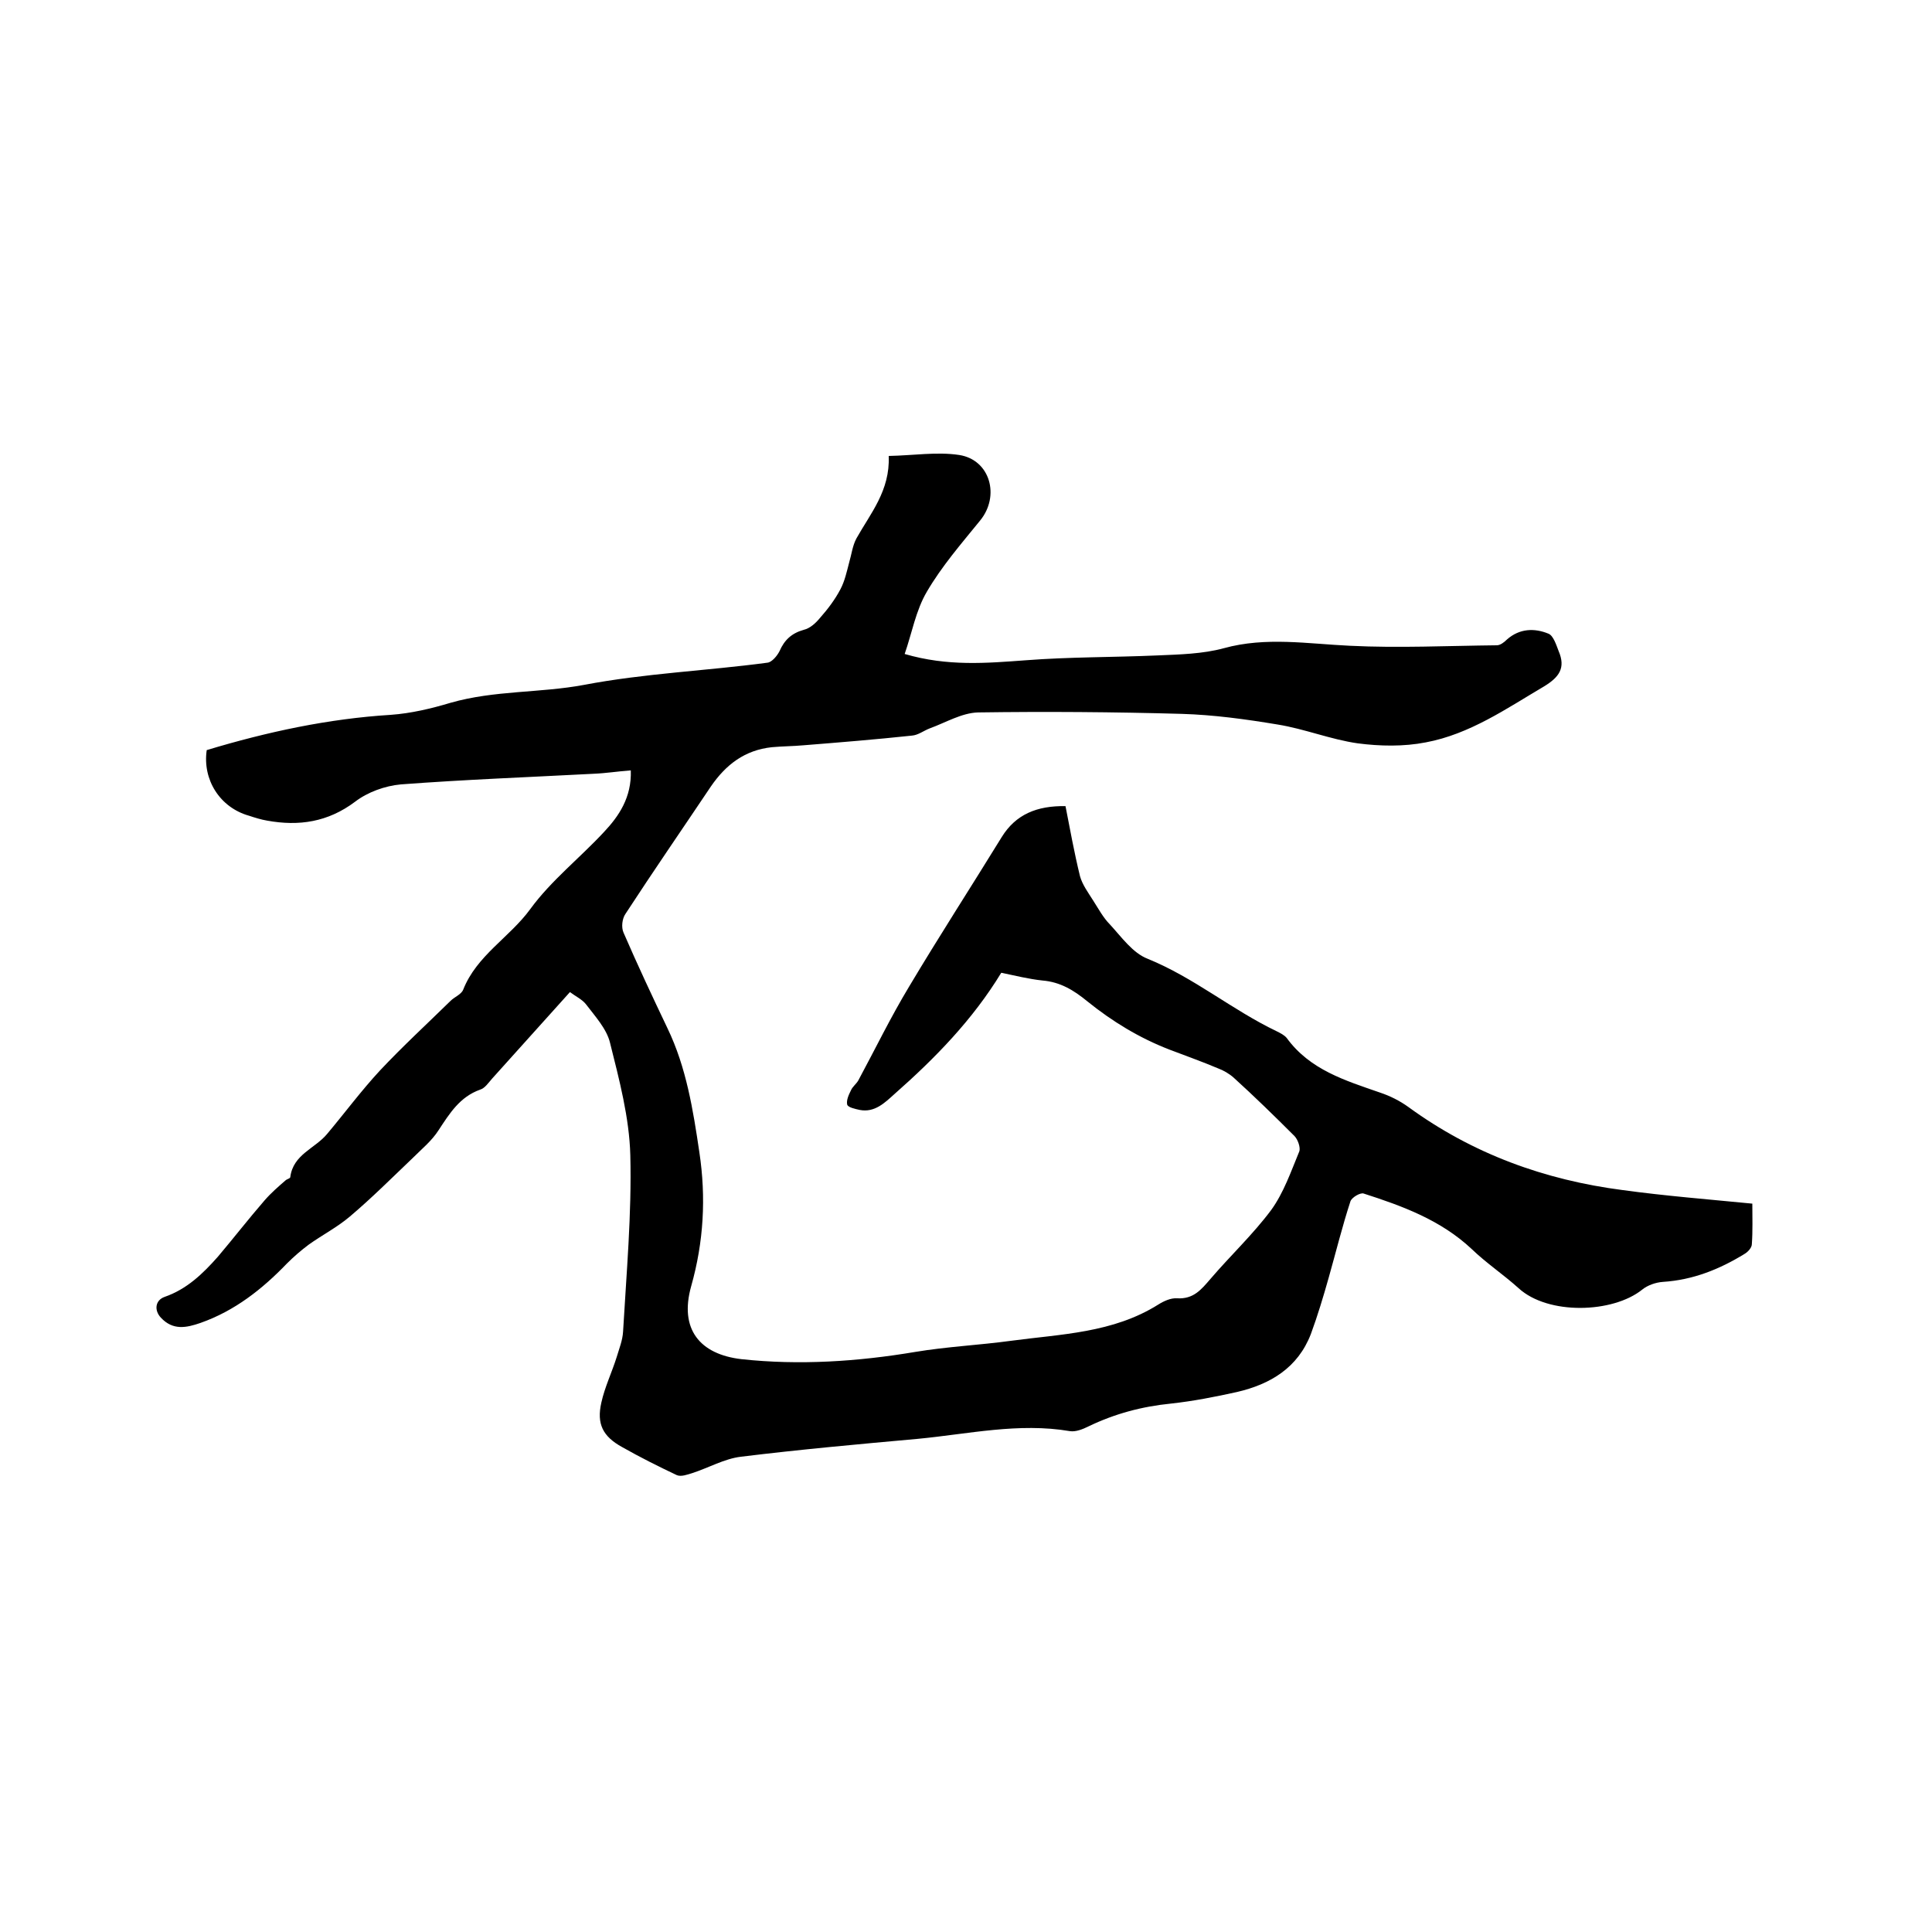 <svg enable-background="new 0 0 400 400" viewBox="0 0 400 400" xmlns="http://www.w3.org/2000/svg"><path d="m130.6 159.5c-2.7.2-5.2.6-7.7.7-13.3.7-26.6 1.2-39.9 2.2-3.3.3-6.9 1.6-9.5 3.6-5.6 4.2-11.6 5.1-18.2 3.9-1.2-.2-2.5-.6-3.7-1-6.1-1.7-9.7-7.5-8.8-13.6 12.6-3.8 25.2-6.5 38.1-7.3 4.2-.3 8.4-1.3 12.4-2.5 9.1-2.6 18.5-2 27.6-3.7 12.6-2.4 25.3-2.9 38-4.6.9-.1 2-1.4 2.5-2.4 1-2.3 2.5-3.7 5-4.4 1.3-.3 2.5-1.4 3.4-2.5 1.6-1.8 3.1-3.8 4.2-5.9.9-1.7 1.3-3.6 1.8-5.5.5-1.7.7-3.5 1.5-5 2.9-5.2 7-9.9 6.7-17.1 5.1-.1 10-.9 14.6-.2 6.4 1 8.5 8.5 4.3 13.6-3.9 4.8-7.9 9.4-11 14.7-2.3 3.9-3.1 8.6-4.6 12.9 8.9 2.6 16.9 1.9 25.1 1.3 9-.7 18.1-.6 27.2-1 4.6-.2 9.4-.3 13.8-1.5 8.7-2.4 17.4-.9 26.1-.5 10.1.5 20.3 0 30.4-.1.7 0 1.5-.6 2.1-1.2 2.6-2.3 5.7-2.4 8.6-1.2 1 .4 1.6 2.3 2.1 3.6 1.5 3.5.1 5.4-3 7.3-7.8 4.6-15.4 9.9-24.5 11.6-4.6.9-9.5.8-14.1.2-5.6-.8-11-3-16.6-3.9-6.6-1.1-13.2-2-19.8-2.2-14.1-.4-28.2-.5-42.2-.3-3.4.1-6.7 2.1-10 3.3-1.3.5-2.4 1.4-3.7 1.5-7.5.8-14.9 1.4-22.4 2-2.2.2-4.4.2-6.6.4-5.6.6-9.5 3.6-12.6 8.1-5.9 8.8-11.9 17.5-17.7 26.4-.7 1-.9 2.8-.4 3.9 2.9 6.7 6 13.3 9.1 19.8 3.9 8.1 5.3 16.9 6.6 25.7 1.4 9.3.9 18.5-1.7 27.7-2.5 8.9 1.8 14.1 10.4 15.1 12 1.3 24.1.5 36-1.5 6.6-1.1 13.2-1.4 19.8-2.3 10.4-1.4 21.1-1.6 30.5-7.5 1.1-.7 2.6-1.4 3.9-1.3 3.4.2 5-1.8 6.9-4 4.1-4.8 8.8-9.2 12.6-14.3 2.6-3.6 4.1-8 5.8-12.1.3-.8-.3-2.5-1-3.2-4.1-4.1-8.3-8.2-12.6-12.1-.9-.8-2.1-1.5-3.2-1.9-3.3-1.4-6.7-2.6-10.1-3.9-6.2-2.4-11.8-5.8-17-10-2.8-2.3-5.6-4-9.3-4.3-2.8-.3-5.6-1-8.5-1.6-5.9 9.7-13.7 17.7-22.1 25.1-2 1.8-4.1 3.9-7.2 3.3-.9-.2-2.4-.5-2.6-1.1-.2-.9.3-2 .8-3 .3-.7 1.1-1.3 1.5-2 3.5-6.5 6.7-13.1 10.5-19.4 6.2-10.4 12.8-20.6 19.2-31 2.9-4.7 7.3-6.5 13.2-6.4.9 4.6 1.8 9.6 3 14.5.5 1.8 1.7 3.4 2.7 5 1.1 1.7 2.1 3.6 3.5 5 2.4 2.6 4.7 5.9 7.8 7.1 9.6 3.9 17.5 10.6 26.7 15 .8.4 1.6.8 2.1 1.4 4.8 6.6 12.1 8.8 19.3 11.3 2.1.7 4.1 1.7 5.9 3 13.3 9.7 28.2 15.1 44.4 17.2 8.8 1.2 17.6 1.9 26.8 2.8 0 2.8.1 5.6-.1 8.4 0 .7-.8 1.6-1.5 2-5.2 3.2-10.7 5.4-16.9 5.8-1.5.1-3.2.7-4.3 1.6-6.1 4.9-19.5 5.3-25.6-.3-3.1-2.8-6.7-5.2-9.7-8.1-6.4-6-14.3-8.9-22.4-11.5-.7-.2-2.4.8-2.7 1.6-1.7 5.2-3 10.5-4.5 15.8-1.1 3.9-2.3 7.9-3.7 11.7-2.7 7-8.4 10.4-15.3 12-4.5 1-9.1 1.9-13.7 2.4-6 .6-11.6 2.1-17 4.7-1.2.6-2.7 1.2-3.9 1-10.6-1.8-21 .6-31.5 1.6-12.2 1.1-24.4 2.2-36.6 3.7-3.4.4-6.7 2.3-10.1 3.4-1 .3-2.3.8-3.2.4-3.8-1.8-7.6-3.7-11.3-5.8-4-2.2-5.3-4.8-4.3-9.2.7-3.2 2.2-6.3 3.2-9.5.5-1.7 1.2-3.4 1.3-5.2.7-12.2 1.8-24.3 1.5-36.5-.2-7.8-2.3-15.7-4.2-23.3-.7-2.9-3.1-5.5-5-8-.8-1-2.1-1.6-3.3-2.5-5.5 6.1-10.8 12-16.1 17.9-.8.9-1.5 2-2.5 2.3-4.2 1.5-6.3 4.9-8.6 8.4-1.4 2.2-3.5 3.9-5.4 5.8-4.3 4.1-8.5 8.3-13 12.1-2.6 2.2-5.7 3.8-8.5 5.8-1.6 1.2-3.1 2.5-4.5 3.9-5.1 5.3-10.8 9.8-17.9 12.3-2.9 1-5.7 1.6-8.2-1.1-1.4-1.5-1.2-3.6.8-4.3 4.6-1.6 7.9-4.8 11-8.3 3.3-3.9 6.4-7.9 9.7-11.7 1.3-1.5 2.8-2.8 4.3-4.1.3-.3 1-.4 1-.7.6-4.7 5.1-5.9 7.6-8.9 3.7-4.4 7.1-9 11-13.2 4.7-5 9.7-9.6 14.6-14.4.8-.8 2.2-1.3 2.6-2.3 2.8-7.1 9.6-10.8 13.9-16.7s10.3-10.6 15.3-16c3-3.2 5.7-7.1 5.5-12.7z"/></svg>
